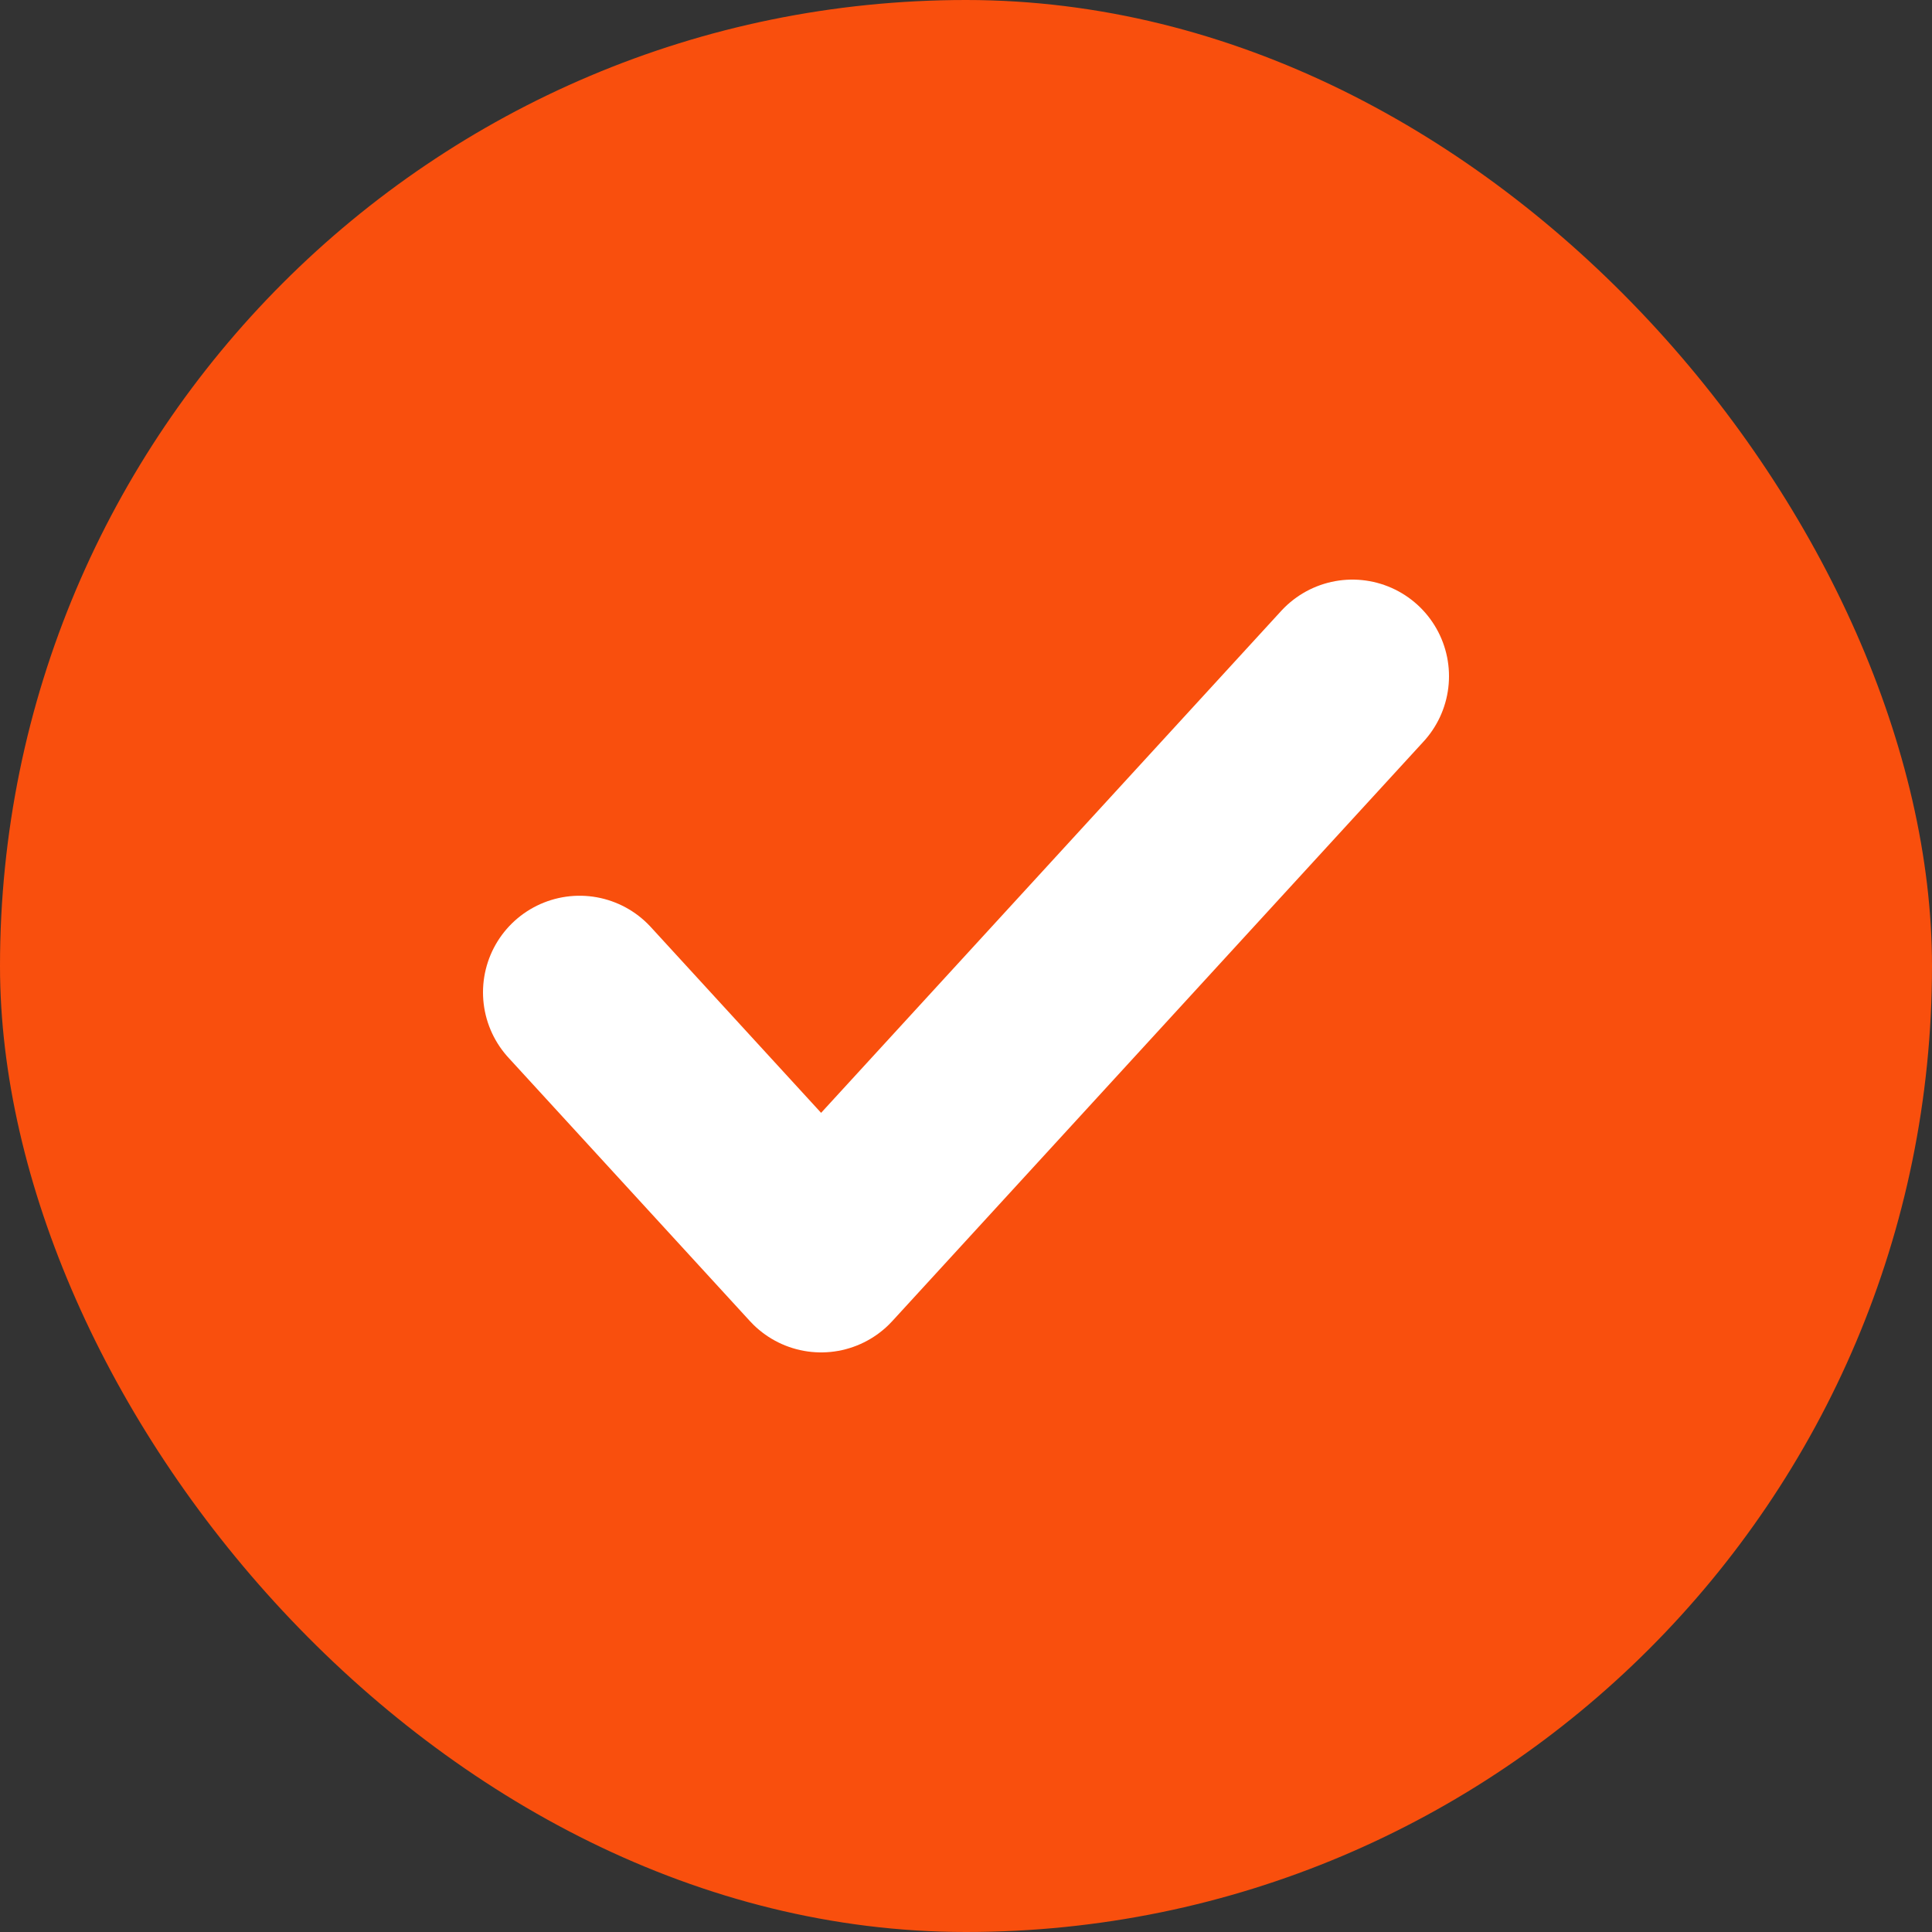 <?xml version="1.0" encoding="UTF-8"?> <svg xmlns="http://www.w3.org/2000/svg" width="30" height="30" viewBox="0 0 30 30" fill="none"><rect x="0" y="0" width="30" height="30" fill="#333333" stroke="none"/><rect width="30" height="30" rx="15" fill="#F94F0D"></rect><path d="M21 10.5L12.75 19.5L9 15.409" stroke="white" stroke-width="3" stroke-linecap="round" stroke-linejoin="round"></path></svg> 